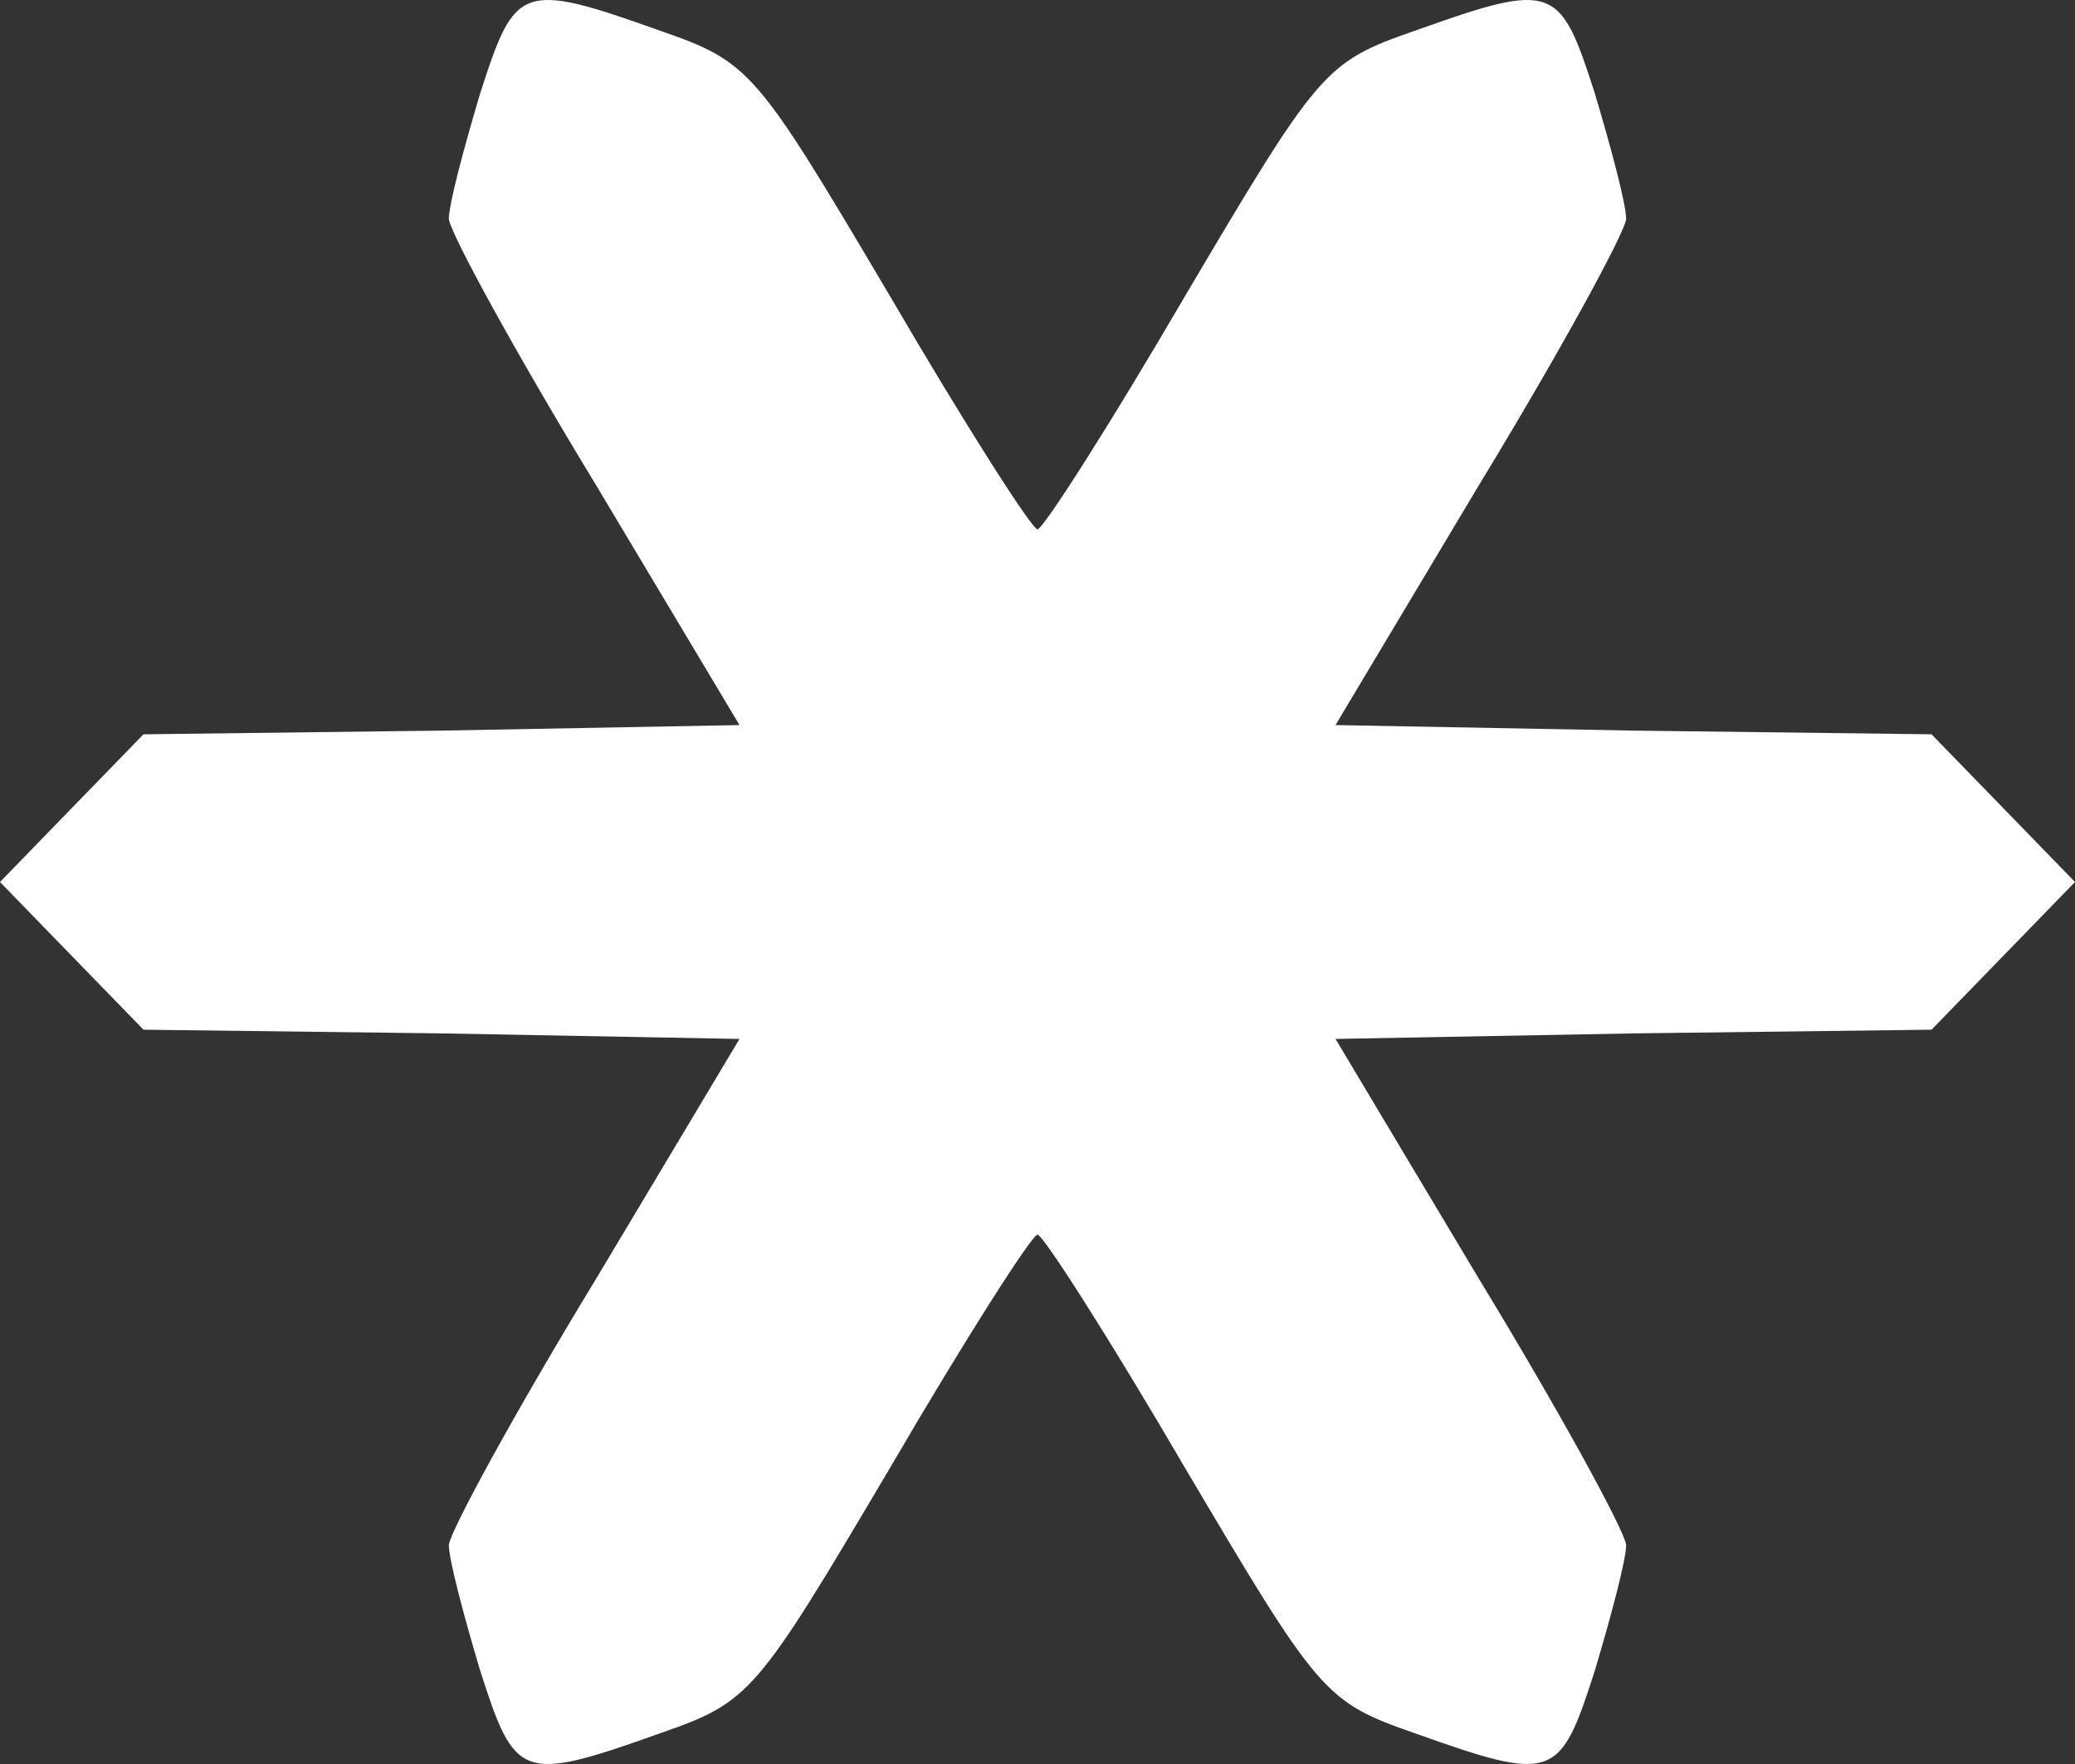<svg width="100" height="85" viewBox="0 0 100 85" fill="none" xmlns="http://www.w3.org/2000/svg">
<rect x="0" y="0" width="100" height="85" fill="#333333" stroke="none"/>
<path d="M23.138 4.51C22.34 7.179 21.631 9.849 21.631 10.56C21.72 11.272 24.823 16.966 28.723 23.372L35.638 34.938L21.277 35.205L6.915 35.383L3.457 38.941L0 42.5L3.457 46.059L6.915 49.617L21.277 49.795L35.638 50.062L28.723 61.628C24.823 68.034 21.72 73.728 21.631 74.44C21.631 75.151 22.34 77.82 23.138 80.49C24.823 85.739 25.089 85.917 31.826 83.514C36.17 82.002 36.436 81.646 42.908 70.703C46.543 64.475 49.734 59.493 50 59.493C50.266 59.493 53.457 64.475 57.092 70.703C63.564 81.646 63.83 82.002 68.174 83.514C74.911 85.917 75.177 85.739 76.862 80.49C77.66 77.82 78.369 75.151 78.369 74.44C78.28 73.728 75.177 68.034 71.277 61.628L64.362 50.062L78.723 49.795L93.085 49.617L96.543 46.059L100 42.5L96.543 38.941L93.085 35.383L78.723 35.205L64.362 34.938L71.277 23.372C75.177 16.966 78.28 11.272 78.369 10.56C78.369 9.849 77.66 7.179 76.862 4.51C75.177 -0.739 74.911 -0.917 68.174 1.485C63.83 2.998 63.564 3.354 57.092 14.297C53.457 20.525 50.266 25.507 50 25.507C49.734 25.507 46.543 20.525 42.908 14.297C36.436 3.354 36.17 2.998 31.826 1.485C25.089 -0.917 24.823 -0.739 23.138 4.51Z" fill="white"/>
</svg>
